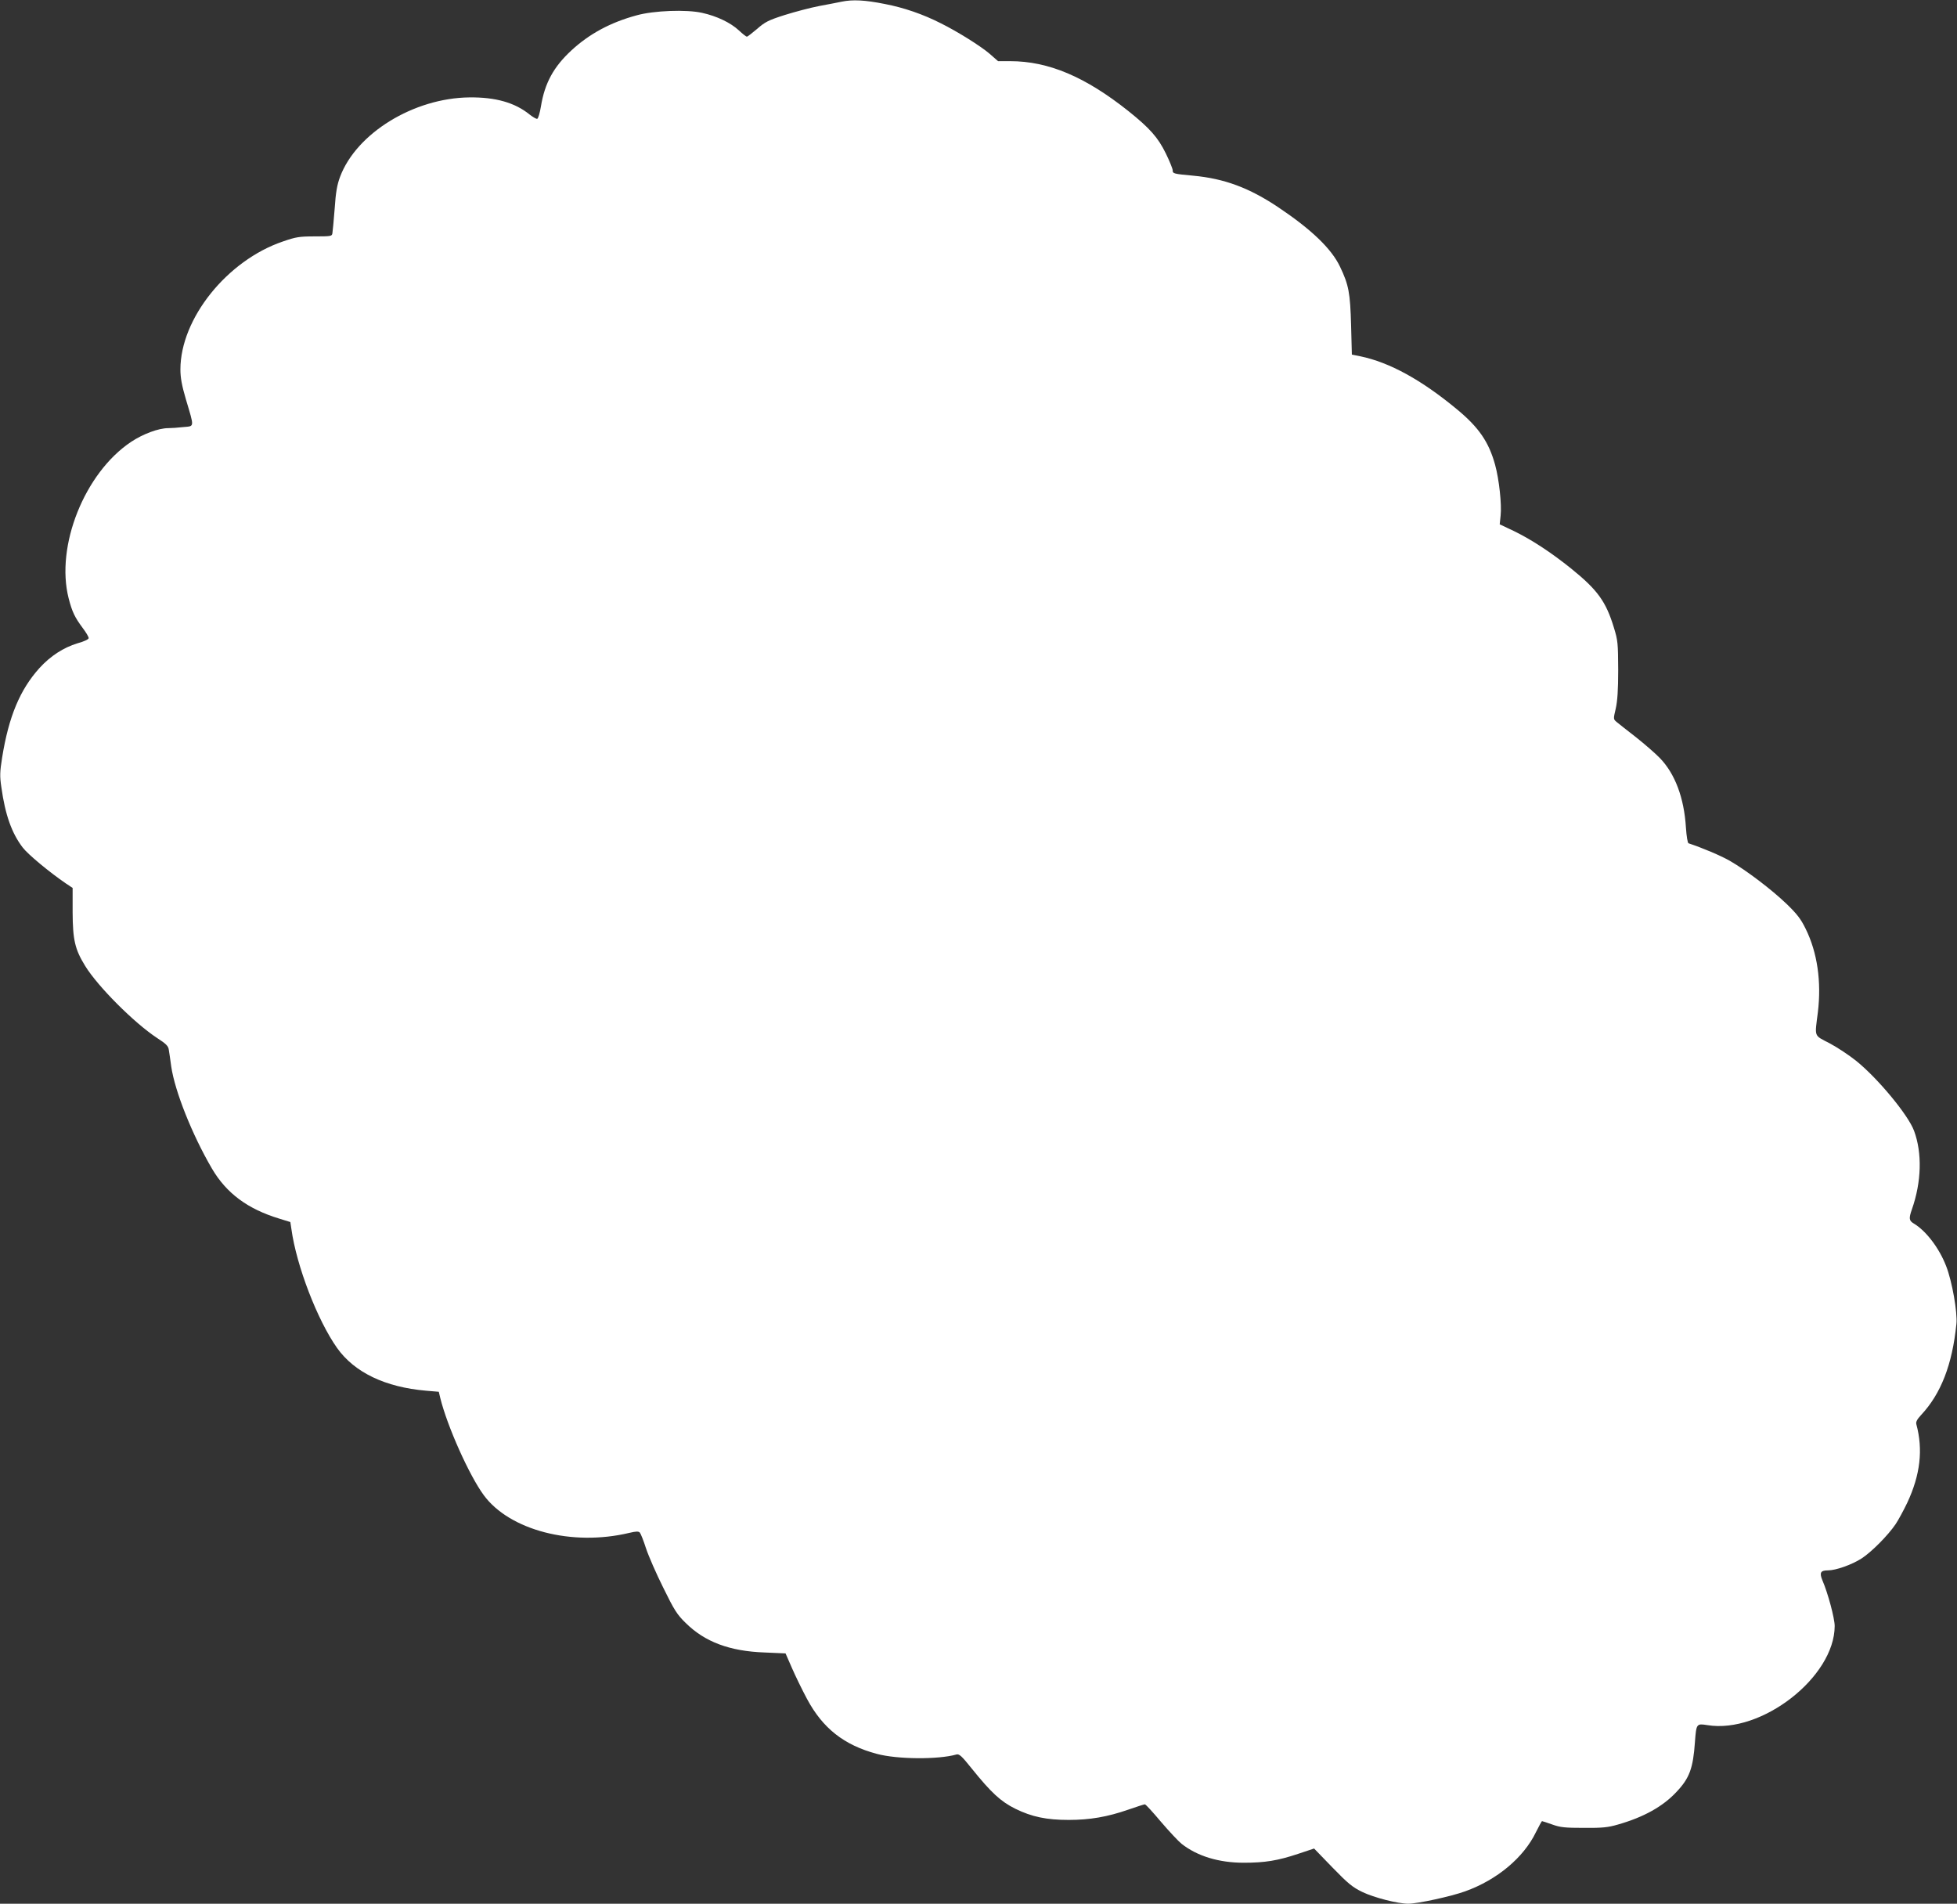 <?xml version="1.0" standalone="no"?>
<!DOCTYPE svg PUBLIC "-//W3C//DTD SVG 20010904//EN"
 "http://www.w3.org/TR/2001/REC-SVG-20010904/DTD/svg10.dtd">
<svg version="1.0" xmlns="http://www.w3.org/2000/svg"
 width="1280pt" height="1245pt" viewBox="0 0 1280 1245"
 preserveAspectRatio="xMidYMid meet">
<rect x="0" y="0" width="1280" height="1245" fill="#333333" stroke="none"/>
<g transform="translate(0,1245) scale(0.1,-0.1)"
fill="#ffffff" stroke="none">
<path d="M5505 12439 c-22 -5 -87 -17 -145 -28 -58 -11 -160 -38 -227 -59
-107 -34 -130 -46 -181 -91 -33 -28 -63 -51 -67 -51 -4 0 -28 18 -52 41 -55
51 -145 94 -241 115 -102 23 -315 15 -427 -16 -171 -46 -310 -121 -427 -229
-117 -108 -175 -214 -200 -367 -7 -43 -18 -79 -24 -81 -6 -2 -28 11 -50 28
-96 78 -223 114 -394 112 -364 -4 -739 -234 -846 -520 -19 -51 -28 -100 -35
-207 -6 -78 -13 -150 -15 -162 -3 -19 -10 -20 -116 -20 -101 0 -123 -4 -207
-33 -366 -124 -671 -505 -671 -837 0 -54 9 -104 36 -196 56 -188 57 -174 -17
-181 -34 -4 -79 -7 -99 -7 -63 0 -165 -38 -243 -90 -304 -203 -495 -682 -408
-1023 23 -89 40 -124 92 -194 22 -29 39 -58 39 -66 0 -8 -29 -22 -73 -34 -92
-28 -177 -83 -249 -162 -128 -142 -201 -318 -244 -585 -15 -94 -16 -122 -5
-195 25 -180 68 -300 139 -393 34 -45 174 -161 282 -235 l45 -30 0 -159 c1
-181 15 -242 82 -351 83 -135 321 -373 470 -471 59 -38 74 -53 77 -77 3 -16
10 -66 16 -110 24 -163 137 -446 266 -667 95 -162 234 -265 442 -328 l71 -22
7 -46 c33 -240 170 -596 299 -778 114 -160 315 -256 582 -279 l83 -7 10 -42
c46 -185 189 -505 284 -634 169 -230 578 -336 951 -247 46 11 62 11 70 2 6 -7
24 -52 40 -102 16 -49 67 -166 113 -258 72 -147 91 -177 147 -231 125 -124
288 -185 517 -193 l136 -6 42 -96 c23 -53 67 -143 98 -201 103 -193 243 -303
457 -360 133 -36 402 -38 521 -4 18 5 35 -11 99 -91 128 -159 191 -217 286
-264 108 -53 204 -73 349 -73 138 0 254 20 389 67 55 19 104 35 109 35 6 0 53
-52 106 -115 54 -63 114 -127 134 -143 103 -81 244 -124 407 -124 139 0 223
14 355 58 l105 35 120 -124 c102 -105 131 -129 195 -160 76 -37 233 -77 301
-77 61 0 281 48 372 81 209 75 383 221 463 387 20 39 37 72 40 72 3 0 33 -10
67 -22 53 -19 83 -22 207 -22 121 -1 158 3 223 22 168 48 294 118 383 214 84
89 108 153 120 326 9 120 10 121 81 110 354 -58 832 314 833 648 0 50 -44 215
-80 298 -21 51 -13 66 36 66 52 0 156 37 220 78 66 43 173 151 223 225 18 27
52 90 76 140 85 182 104 347 59 513 -4 15 5 32 31 60 130 139 204 329 231 595
8 74 -28 280 -67 379 -45 117 -131 230 -211 278 -32 19 -34 33 -13 93 63 179
68 369 14 514 -38 103 -236 342 -377 456 -46 37 -124 89 -175 116 -105 55 -98
36 -77 203 24 200 -3 390 -80 546 -32 65 -56 96 -124 162 -99 95 -265 221
-373 283 -60 34 -178 84 -269 114 -6 2 -13 45 -17 103 -12 194 -71 352 -171
455 -28 29 -98 90 -156 136 -58 45 -115 90 -127 100 -21 18 -21 19 -5 87 11
50 16 119 16 254 -1 173 -2 191 -28 275 -52 172 -108 248 -280 387 -132 106
-259 189 -374 245 l-93 44 6 57 c8 72 -10 238 -36 332 -41 149 -106 244 -247
361 -235 195 -443 309 -635 349 l-55 11 -5 192 c-6 212 -15 263 -73 384 -56
117 -186 242 -404 388 -190 127 -352 187 -555 206 -129 12 -135 13 -135 36 0
9 -20 59 -45 110 -51 104 -104 164 -245 277 -282 224 -522 326 -773 326 l-79
0 -56 49 c-57 49 -208 144 -319 199 -116 59 -241 102 -366 126 -130 26 -210
30 -282 15z"/>
</g>
</svg>
